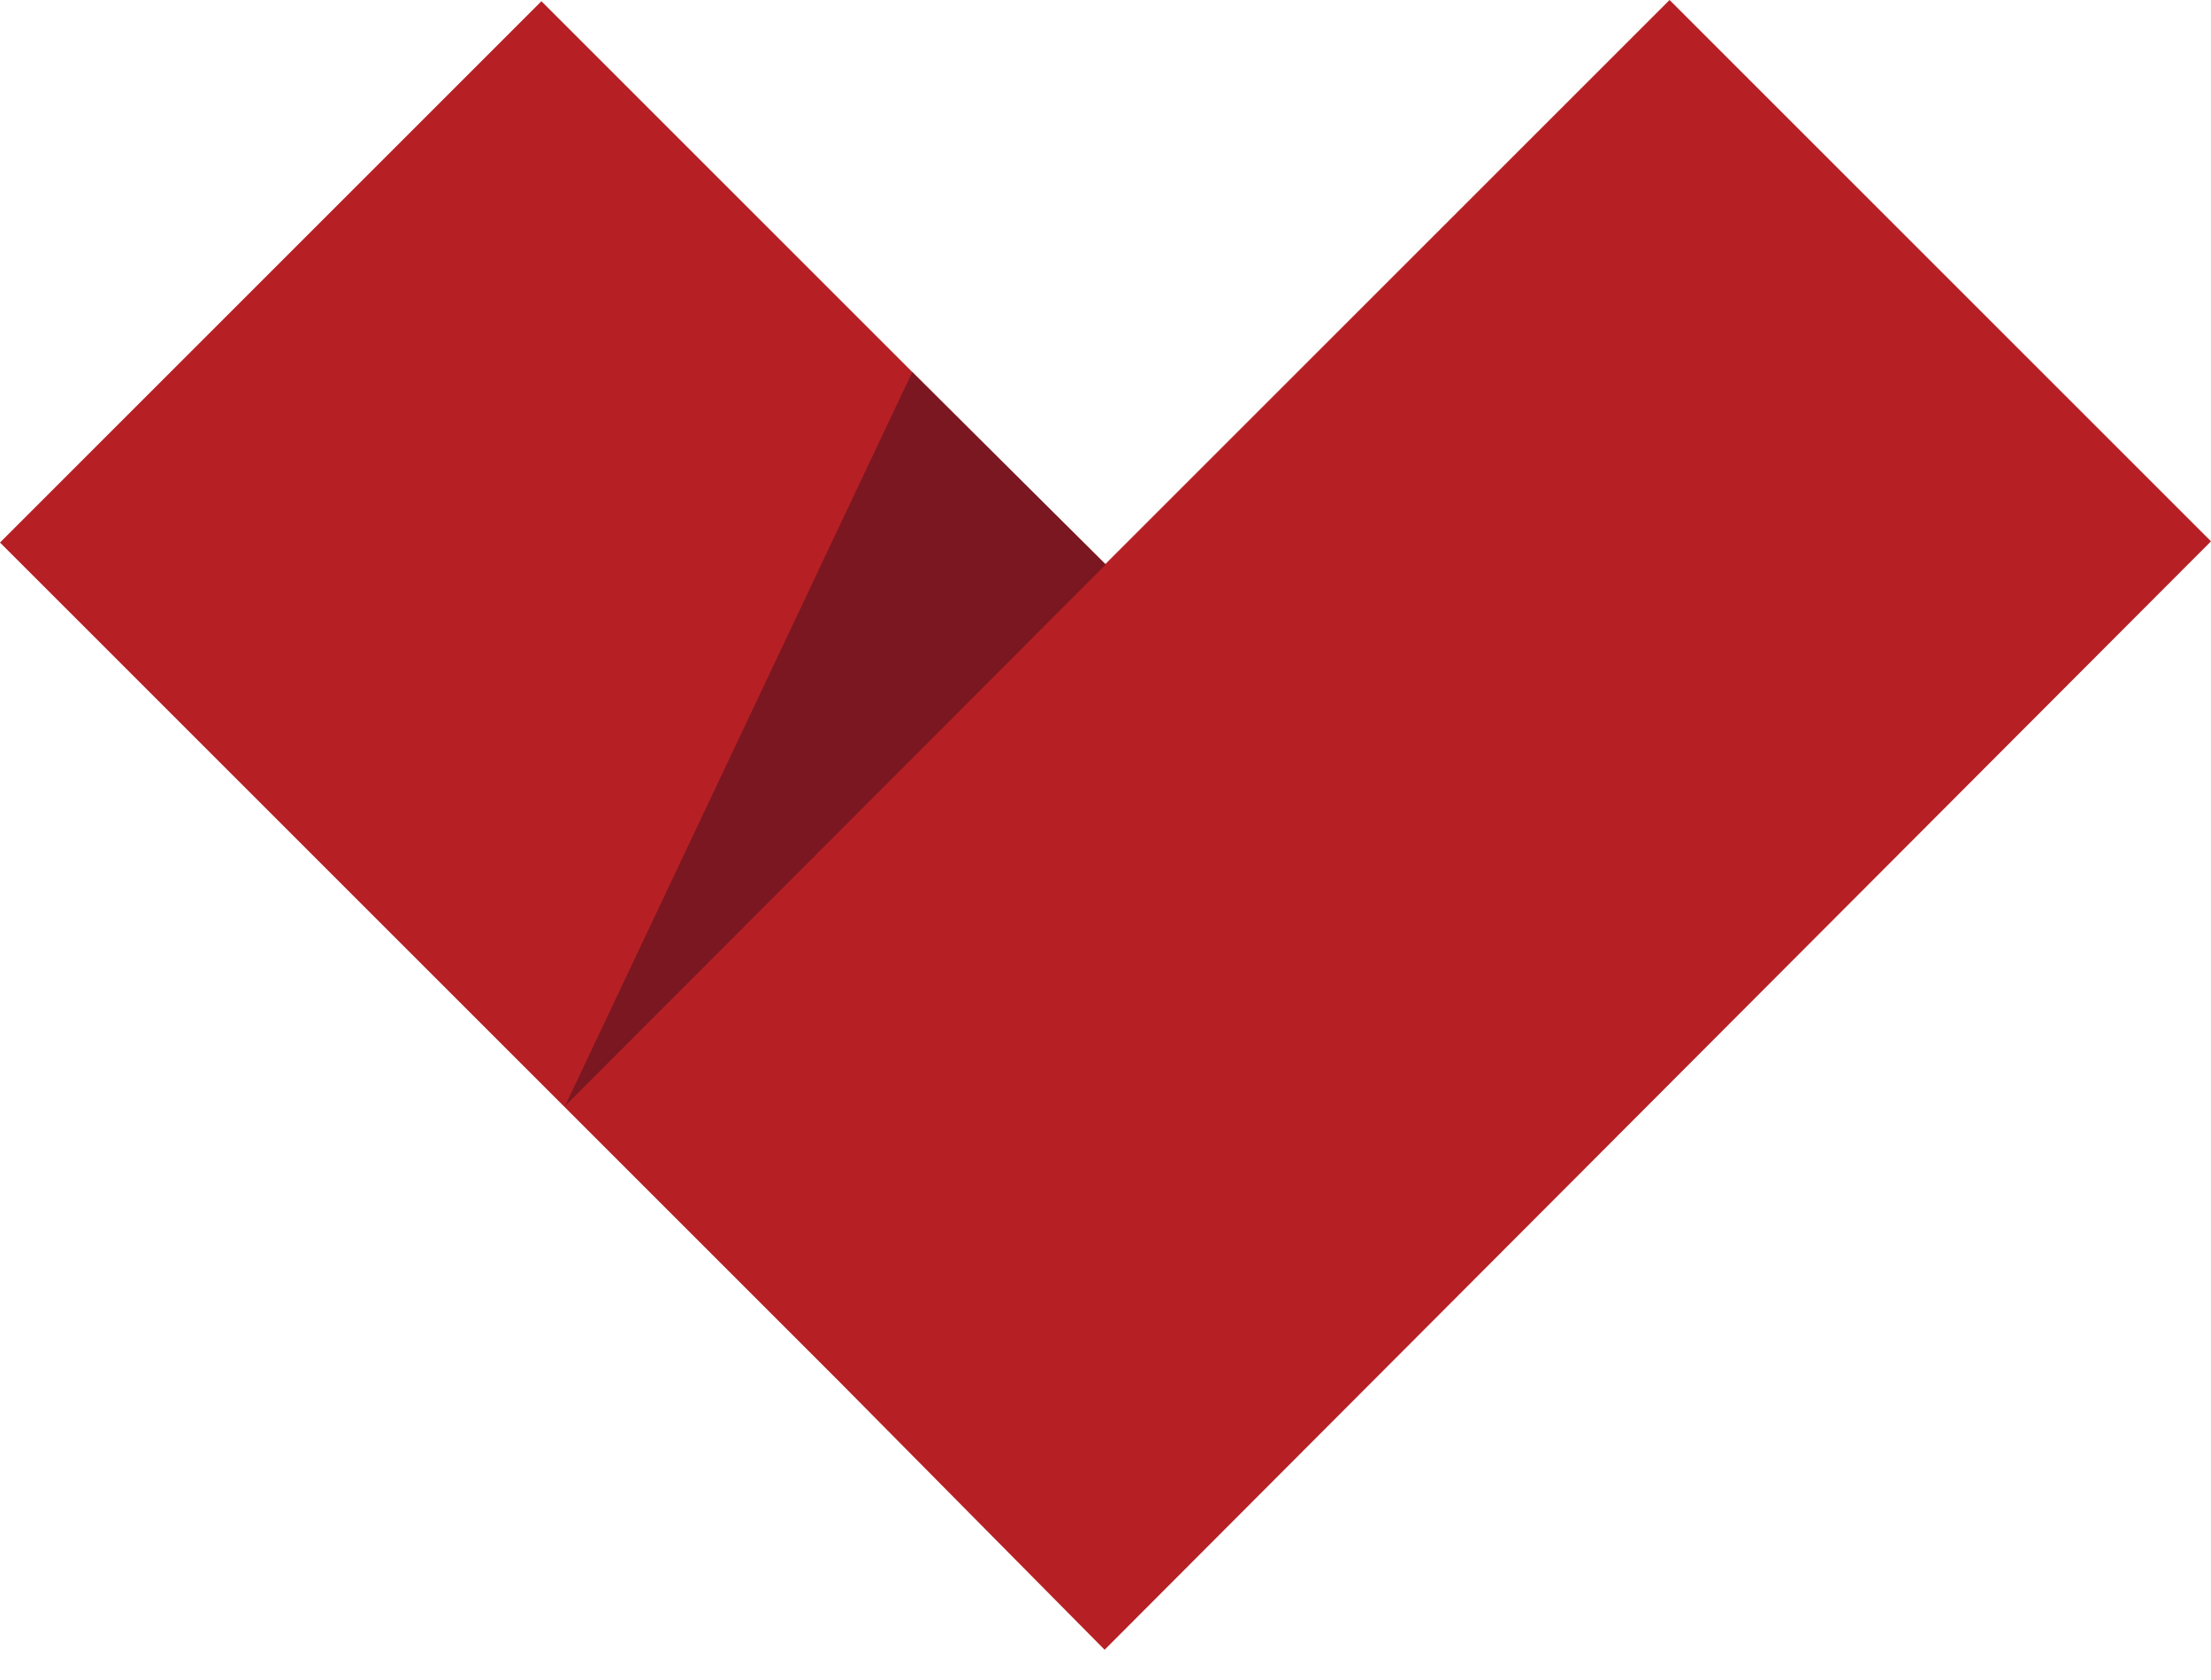 <svg viewBox="0 0 25 19" xmlns="http://www.w3.org/2000/svg" fill-rule="evenodd" clip-rule="evenodd" stroke-linejoin="round" stroke-miterlimit="1.414"><path d="M18.878 0l-6.385 6.385L6.122.014 0 6.136l9.514 9.514 2.976 3.008L25 6.122 18.878 0z" fill="#b62025" fill-rule="nonzero"/><path d="M6.388 12.51l6.116-6.126-2.189-2.176-3.927 8.302z" fill="#7b1721" fill-rule="nonzero"/></svg>